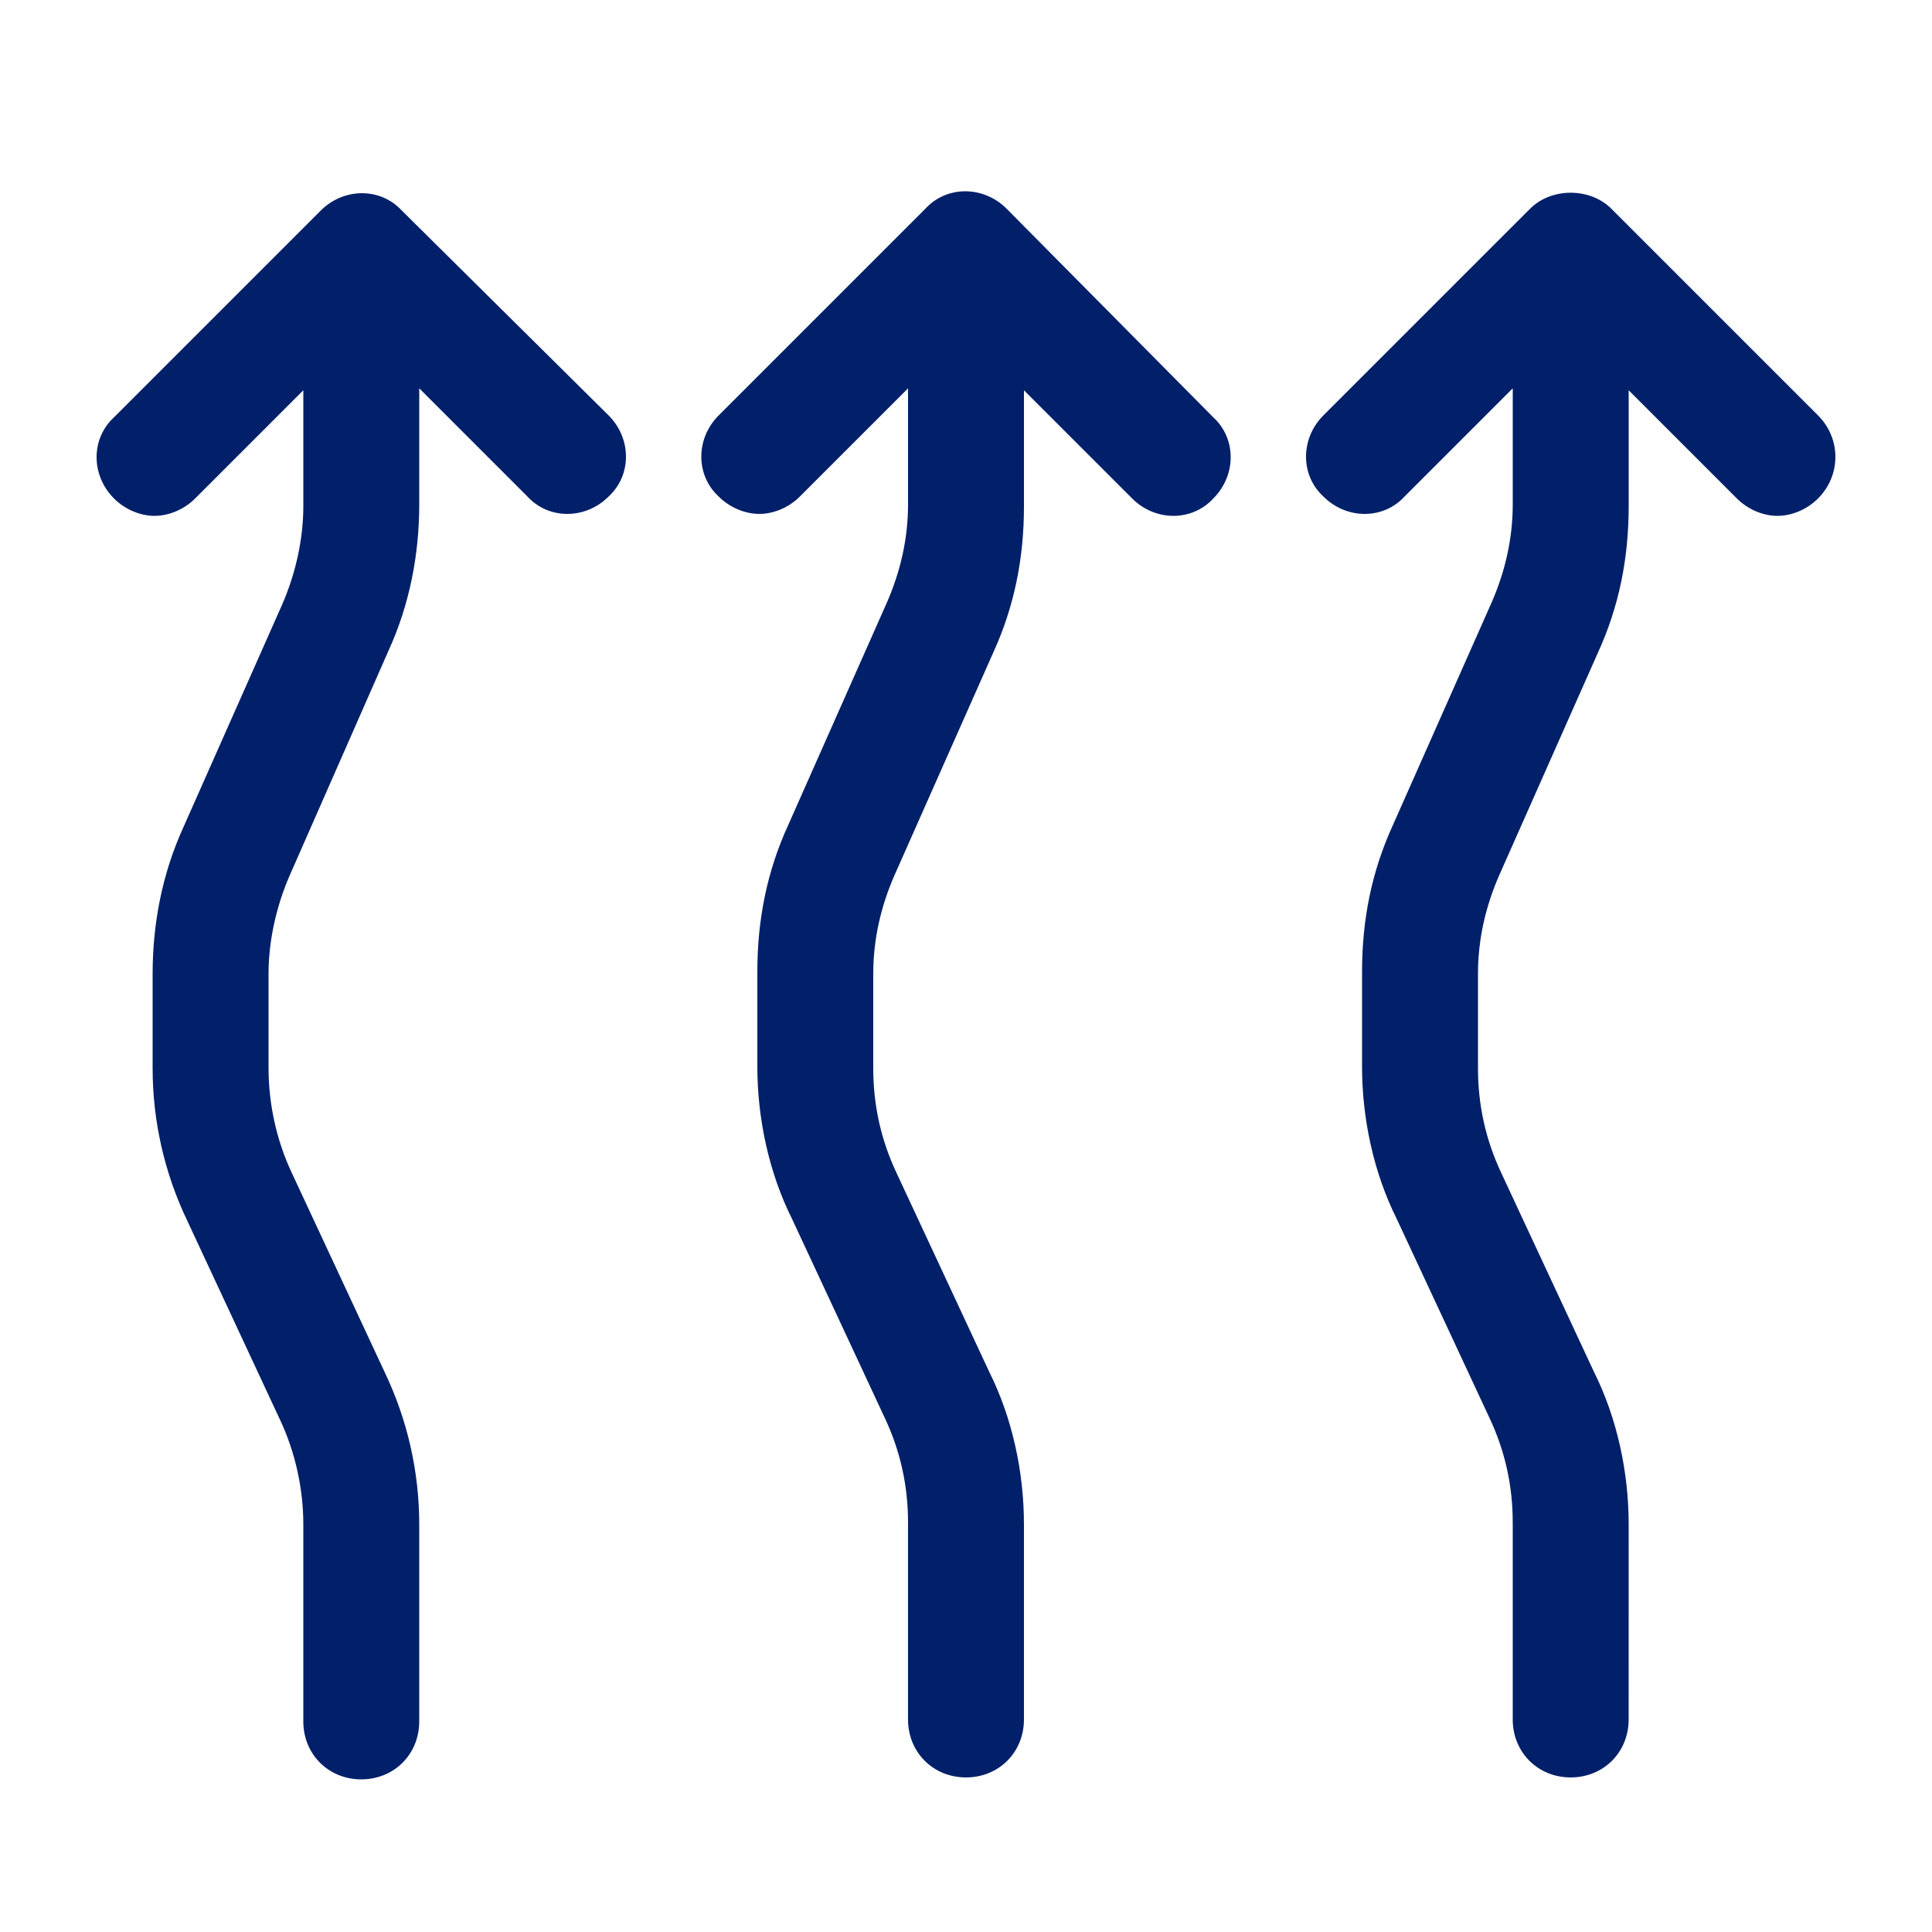 <?xml version="1.0" encoding="UTF-8"?>
<svg width="512pt" height="512pt" version="1.1" viewBox="0 0 512 512" xmlns="http://www.w3.org/2000/svg">
 <path d="m161.28 110.08c6.144 6.144 6.144 15.871 0 21.504-6.144 6.144-15.871 6.144-21.504 0l-28.672-28.672v30.719c0 13.312-2.559 26.625-8.191 38.91l-26.113 59.398c-3.586 8.191-5.633 17.406-5.633 26.113v25.09c0 9.215 2.047 18.945 6.144 27.648l24.574 52.73c6.144 12.801 9.215 26.625 9.215 40.449v52.223c0 8.703-6.656 15.359-15.359 15.359-8.703 0-15.359-6.656-15.359-15.359v-52.223c0-9.215-2.047-18.945-6.144-27.648l-24.574-52.734c-6.144-12.801-9.215-26.625-9.215-40.449v-25.09c0-13.312 2.559-26.625 8.191-38.91l26.113-58.879c3.586-8.191 5.633-17.406 5.633-26.113v-30.719l-28.672 28.672c-3.07 3.07-7.168 4.609-10.754 4.609-3.586 0-7.68-1.535-10.754-4.609-6.144-6.144-6.144-15.871 0-21.504l54.785-54.785c6.144-6.144 15.871-6.144 21.504 0zm105.47-54.781c-6.144-6.144-15.871-6.144-21.504 0l-54.785 54.781c-6.144 6.144-6.144 15.871 0 21.504 3.07 3.07 7.168 4.609 10.754 4.609s7.68-1.535 10.754-4.609l28.672-28.672v30.719c0 9.215-2.047 17.922-5.633 26.113l-26.113 58.879c-5.633 12.289-8.191 25.09-8.191 38.91v25.09c0 13.824 3.07 28.16 9.215 40.449l24.574 52.734c4.098 8.703 6.144 17.922 6.144 27.648v52.223c0 8.703 6.656 15.359 15.359 15.359s15.359-6.656 15.359-15.359v-51.707c0-13.824-3.07-28.16-9.215-40.449l-24.574-52.734c-4.098-8.703-6.144-17.922-6.144-27.648v-25.09c0-9.215 2.047-17.922 5.633-26.113l26.113-58.879c5.633-12.289 8.191-25.09 8.191-38.91v-30.719l28.672 28.672c6.144 6.144 15.871 6.144 21.504 0 6.144-6.144 6.144-15.871 0-21.504zm215.04 54.781-54.785-54.781c-5.633-5.633-15.871-5.633-21.504 0l-54.785 54.781c-6.144 6.144-6.144 15.871 0 21.504 6.144 6.144 15.871 6.144 21.504 0l28.672-28.672v30.719c0 9.215-2.047 17.922-5.633 26.113l-26.113 58.879c-5.633 12.289-8.191 25.09-8.191 38.91v25.09c0 13.824 3.07 28.16 9.215 40.449l24.574 52.734c4.098 8.703 6.144 17.922 6.144 27.648v52.223c0 8.703 6.656 15.359 15.359 15.359s15.359-6.656 15.359-15.359l0.008-51.707c0-13.824-3.07-28.16-9.215-40.449l-24.574-52.734c-4.098-8.703-6.144-17.922-6.144-27.648v-25.09c0-9.215 2.047-17.922 5.633-26.113l26.113-58.879c5.633-12.289 8.191-25.09 8.191-38.91v-30.719l28.672 28.672c3.07 3.07 7.168 4.609 10.754 4.609s7.68-1.535 10.754-4.609c6.137-6.144 6.137-15.875-0.008-22.02z" fill="#012069"/>
</svg>
